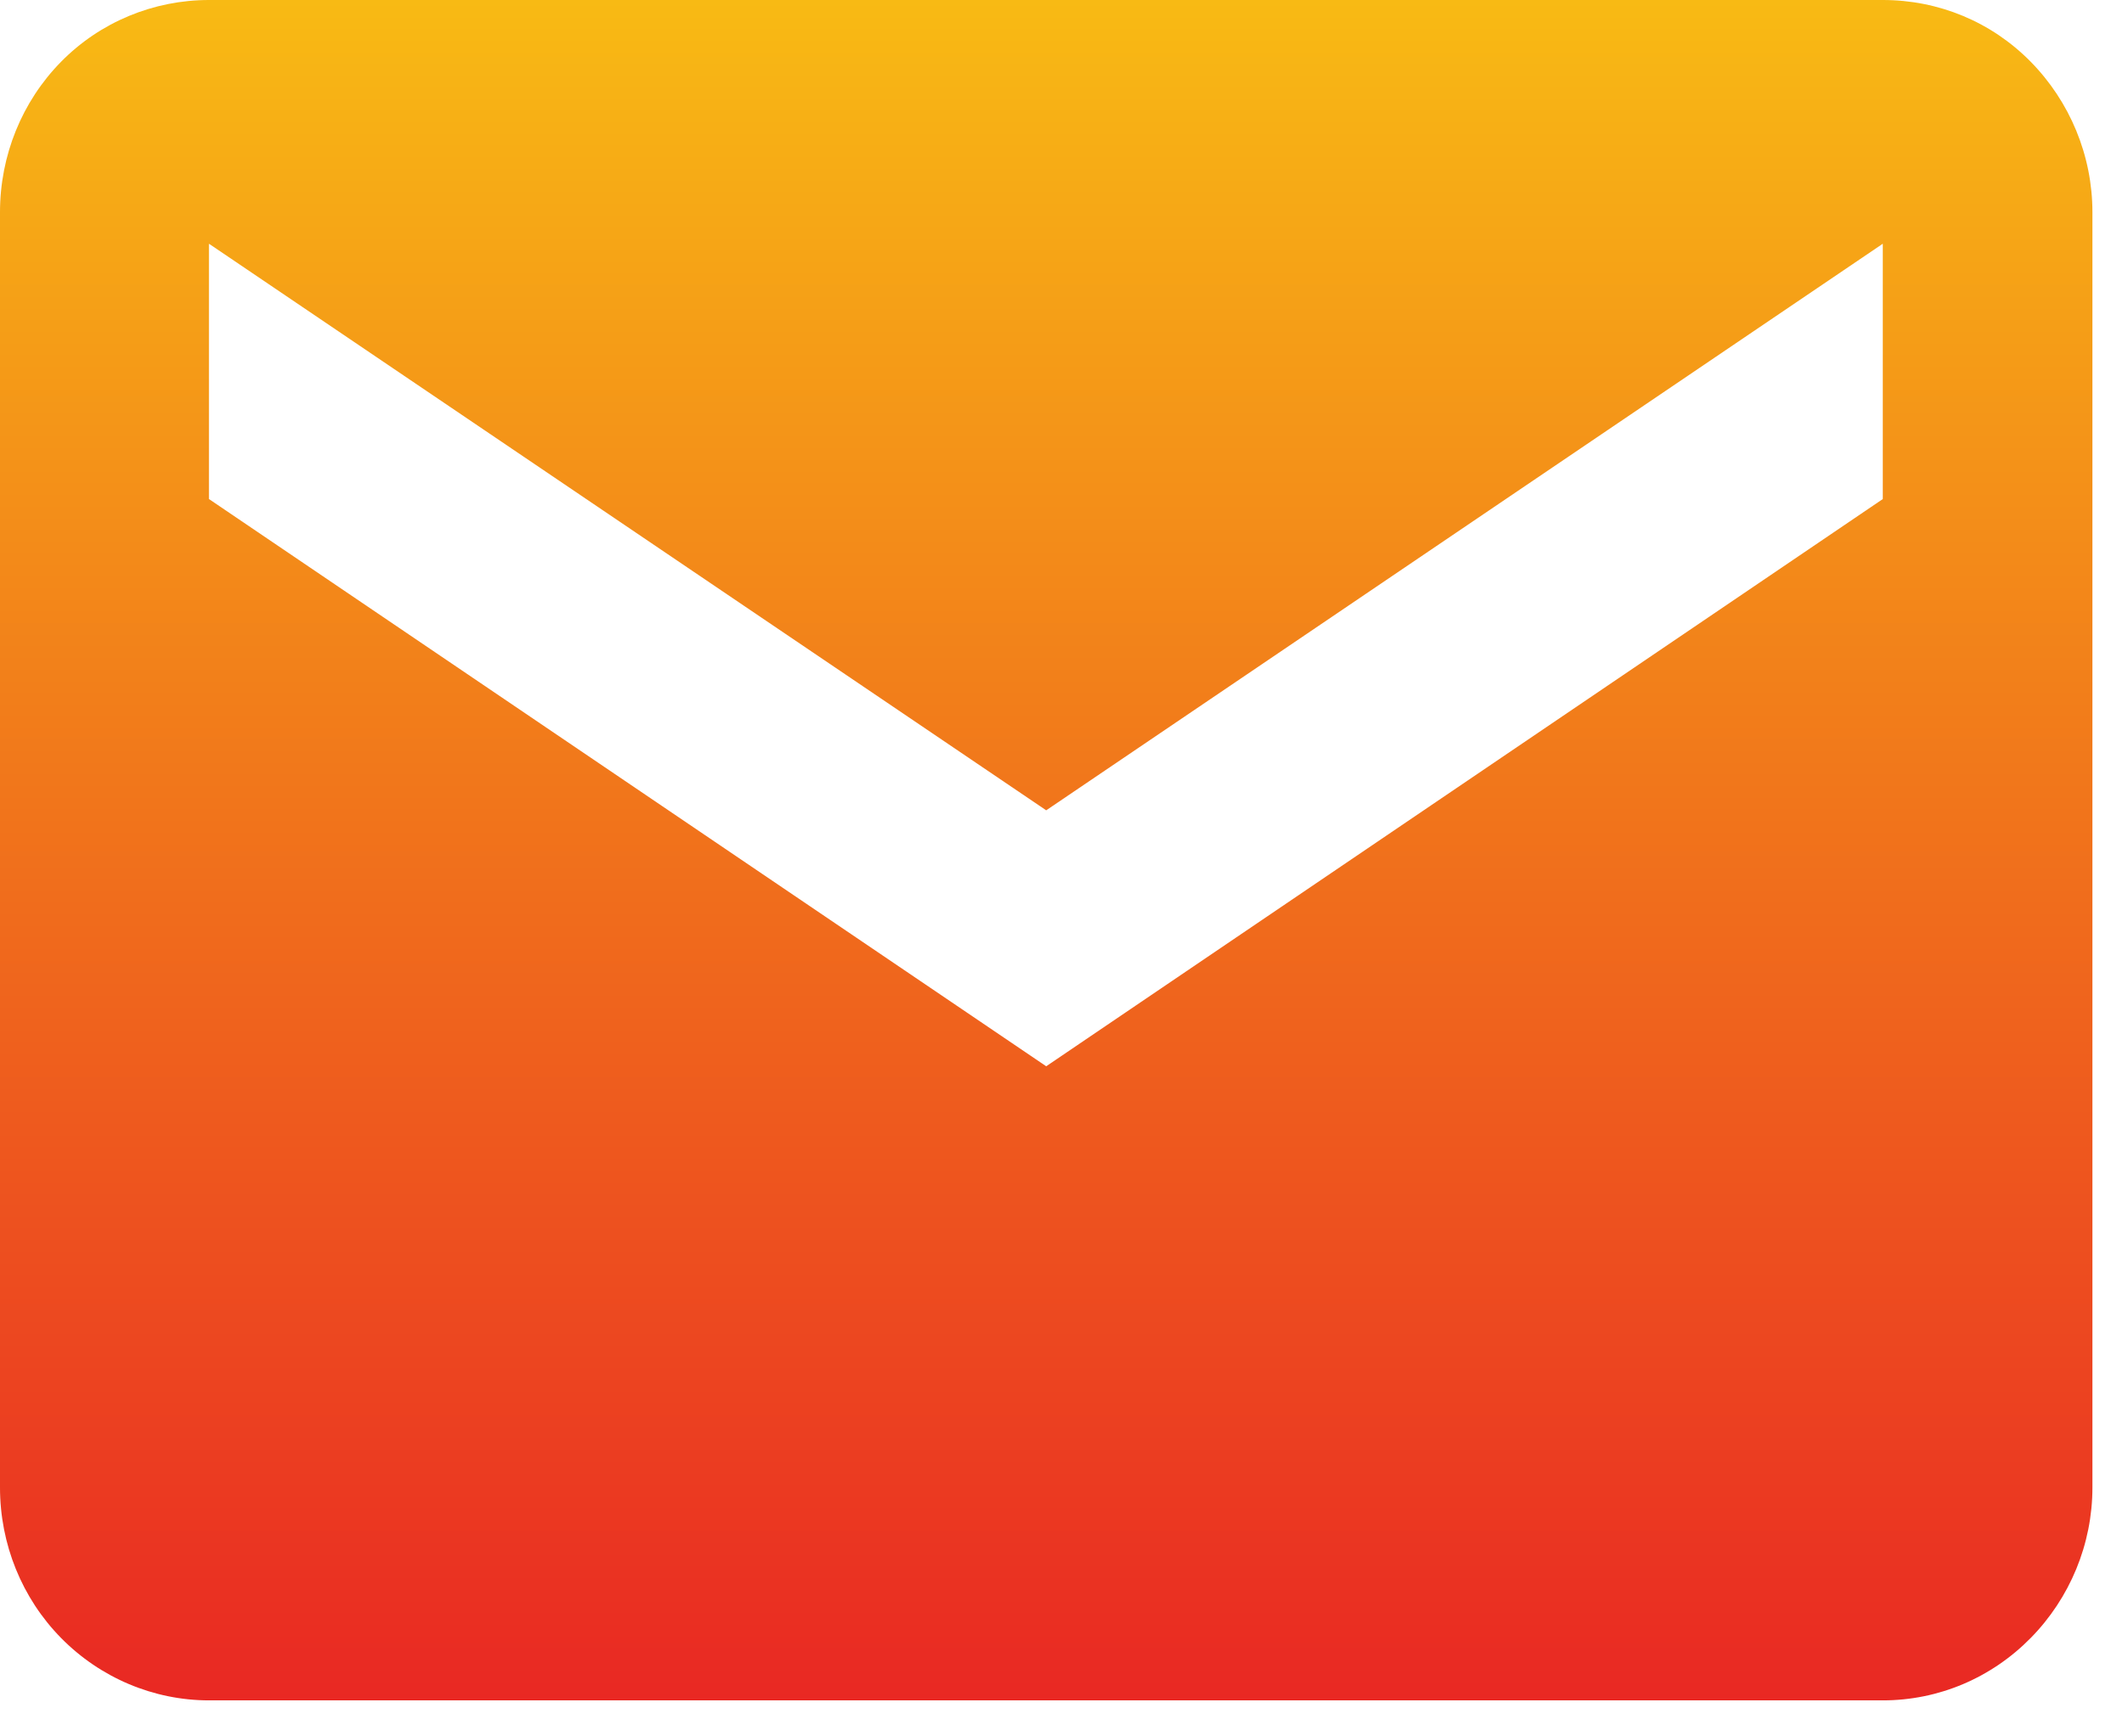 <svg width="33" height="27" viewBox="0 0 33 27" fill="none" xmlns="http://www.w3.org/2000/svg">
<g clip-path="url(#clip0_58_7369)">
<path d="M29.28 0H3.25C2.39 0 1.56 0.34 0.95 0.96C0.34 1.58 0 2.42 0 3.3V23.13C0 24.01 0.34 24.85 0.95 25.47C1.56 26.09 2.39 26.44 3.25 26.44H29.28C30.15 26.44 30.97 26.09 31.58 25.47C32.19 24.85 32.54 24.01 32.54 23.13V3.3C32.54 2.42 32.19 1.58 31.58 0.96C30.97 0.34 30.15 0 29.28 0ZM29.28 7.76L16.27 16.58L3.25 7.76V3.79L16.27 12.6L29.28 3.79V7.76Z" fill="url(#paint0_linear_58_7369)"/>
</g>
<defs>
<linearGradient id="paint0_linear_58_7369" x1="16.27" y1="0" x2="16.27" y2="26.44" gradientUnits="userSpaceOnUse">
<stop stop-color="#F8BA14"/>
<stop offset="1" stop-color="#E92823"/>
</linearGradient>
<clipPath id="clip0_58_7369">
<rect width="32.542" height="26.441" fill="white"/>
</clipPath>
</defs>
</svg>
